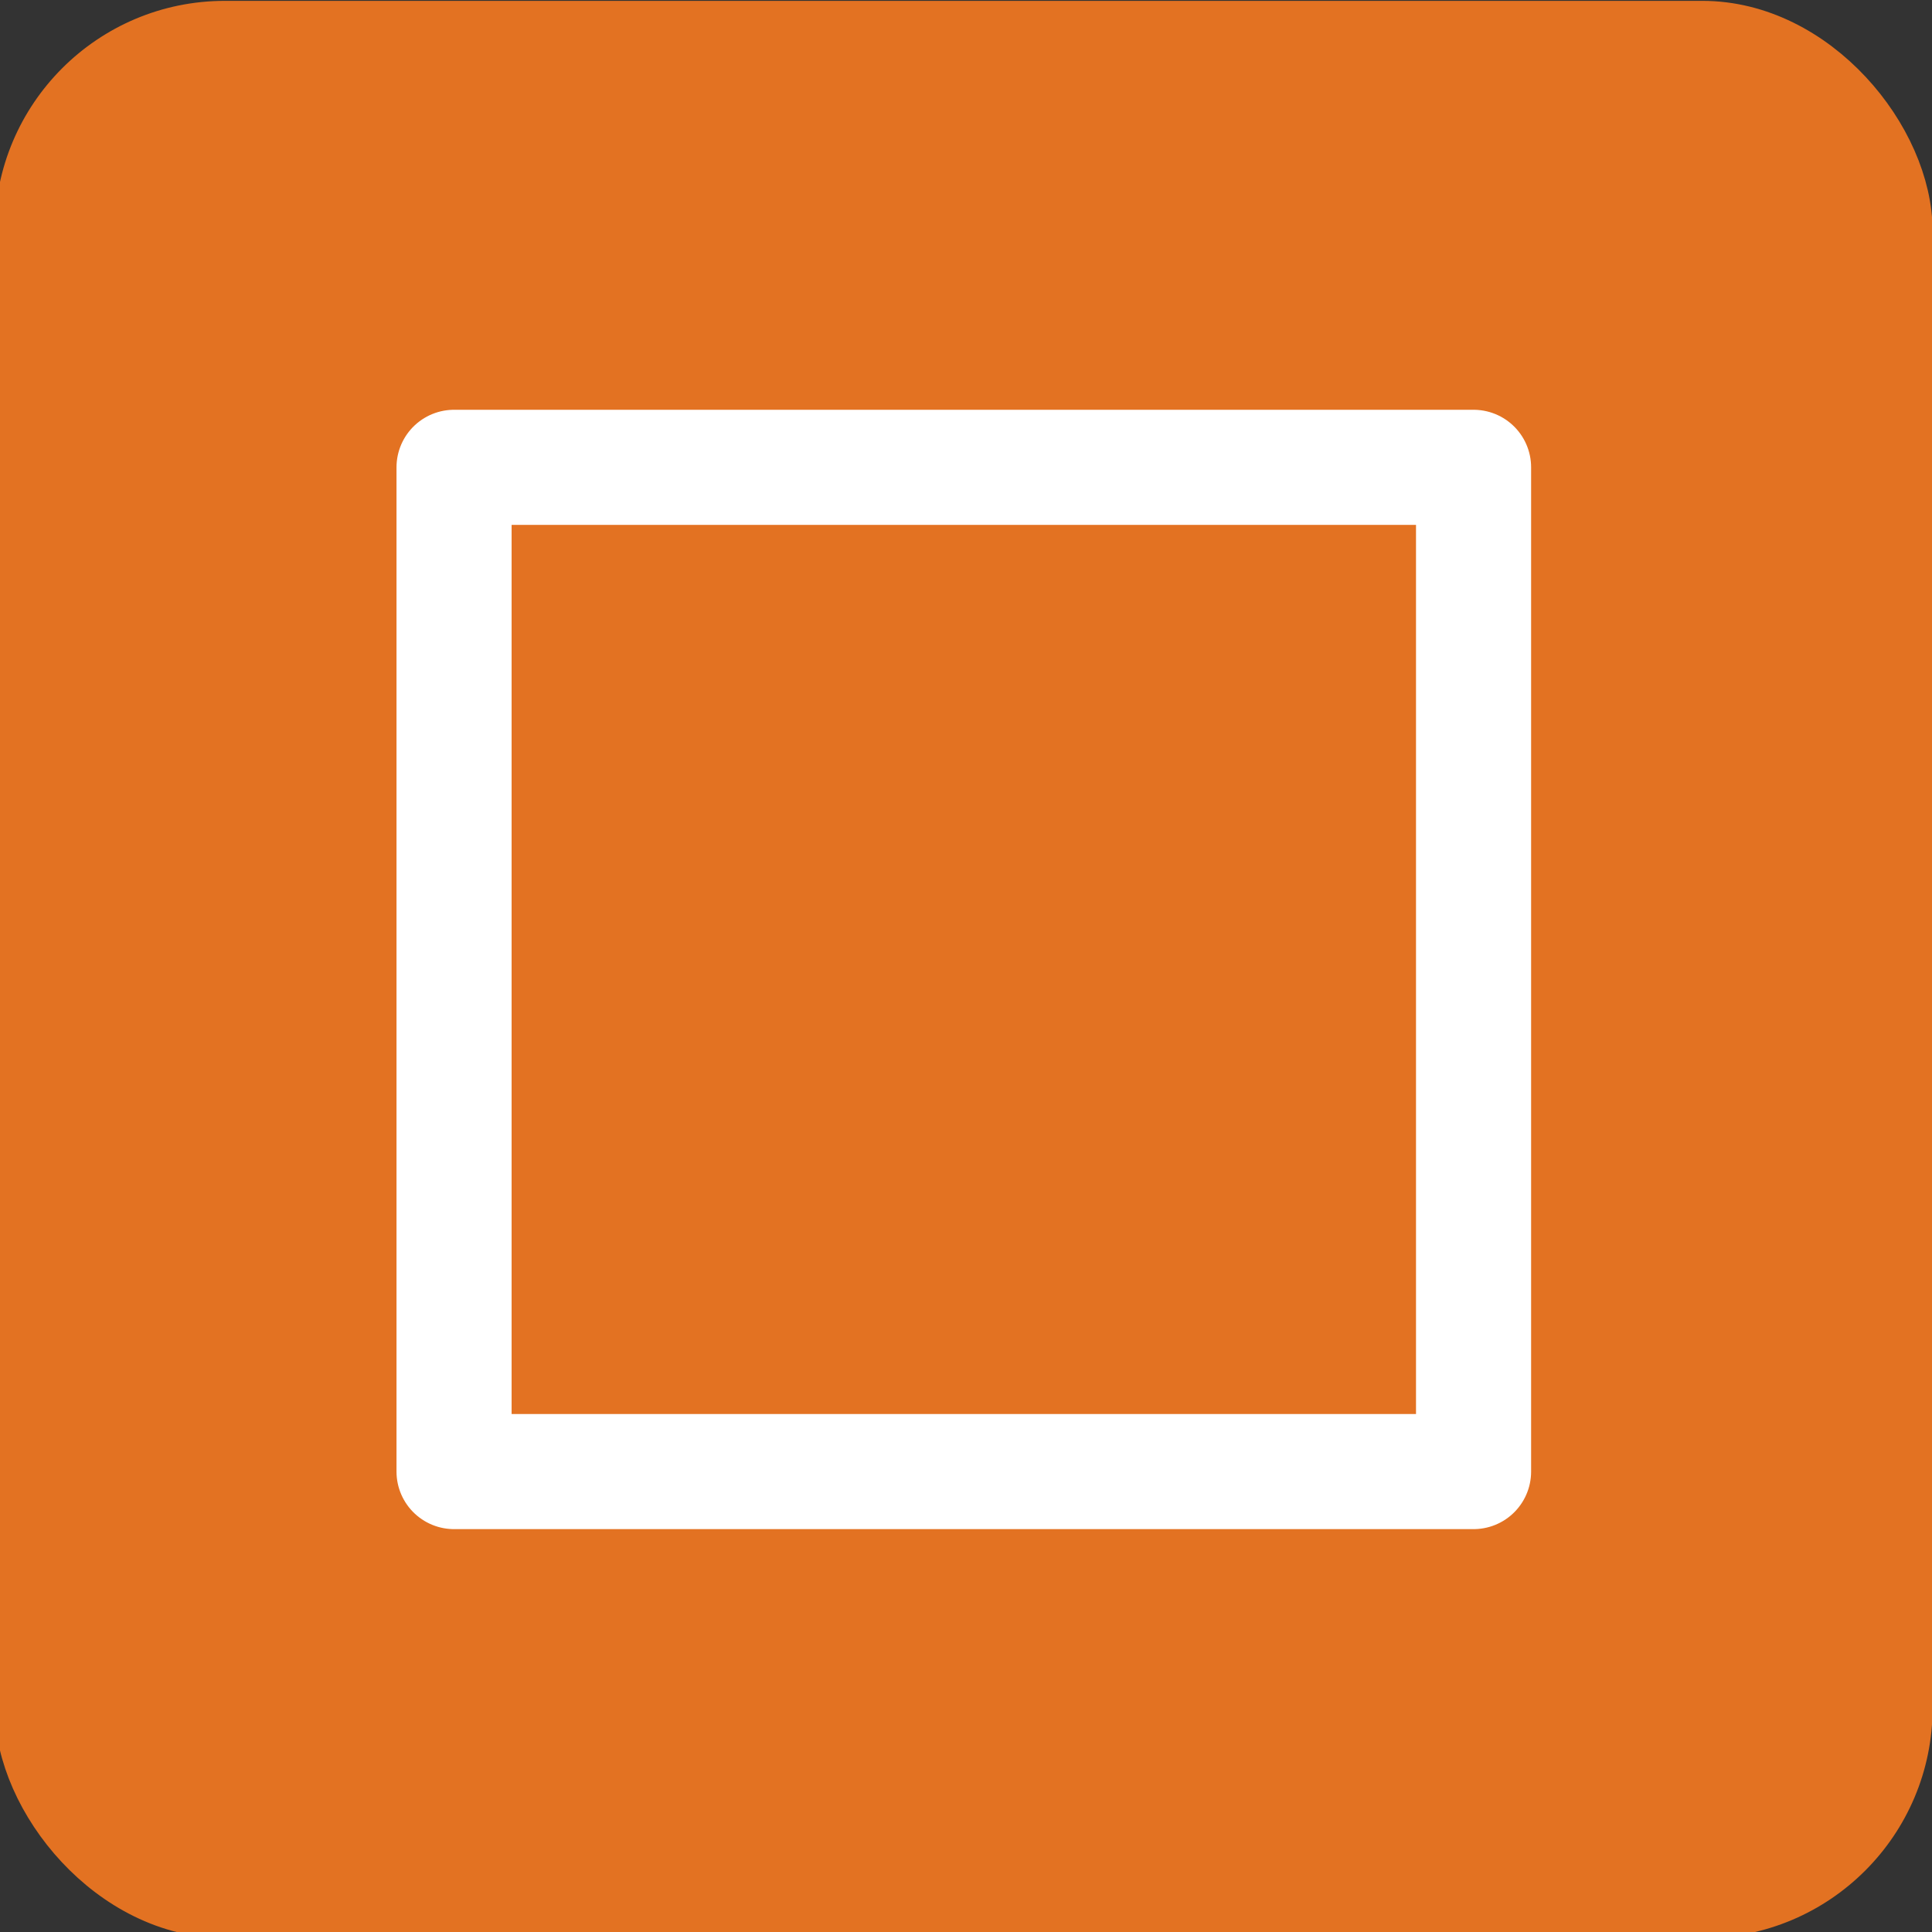 <?xml version="1.0" encoding="UTF-8" standalone="no"?>
<!-- Created with Inkscape (http://www.inkscape.org/) -->

<svg
   xmlns:dc="http://purl.org/dc/elements/1.1/"
   xmlns:cc="http://creativecommons.org/ns#"
   xmlns:rdf="http://www.w3.org/1999/02/22-rdf-syntax-ns#"
   xmlns:svg="http://www.w3.org/2000/svg"
   xmlns="http://www.w3.org/2000/svg"
   xmlns:sodipodi="http://sodipodi.sourceforge.net/DTD/sodipodi-0.dtd"
   xmlns:inkscape="http://www.inkscape.org/namespaces/inkscape"
   width="55"
   height="55"
   viewBox="0 0 14.552 14.552"
   version="1.1"
   id="svg4503"
   inkscape:version="0.92.3 (2405546, 2018-03-11)"
   sodipodi:docname="icon-easy.svg">
  <rect x="0" y="0" width="14.552" height="14.552" fill="#333333" stroke="none"/>
  <defs
     id="defs4497" />
  <sodipodi:namedview
     id="base"
     pagecolor="#ffffff"
     bordercolor="#666666"
     borderopacity="1.0"
     inkscape:pageopacity="0.0"
     inkscape:pageshadow="2"
     inkscape:zoom="7.9195959"
     inkscape:cx="-22.473517"
     inkscape:cy="22.658866"
     inkscape:document-units="mm"
     inkscape:current-layer="layer1"
     showgrid="false"
     units="px"
     inkscape:window-width="1274"
     inkscape:window-height="677"
     inkscape:window-x="1514"
     inkscape:window-y="234"
     inkscape:window-maximized="0" />
  <g
     inkscape:label="Layer 1"
     inkscape:groupmode="layer"
     id="layer1"
     transform="translate(0,-282.448)">
    <rect
       style="fill:#e37222;fill-opacity:1;stroke:#e37222;stroke-width:0.347;stroke-linecap:round;stroke-linejoin:miter;stroke-miterlimit:1.333;stroke-dasharray:none;stroke-dashoffset:0;stroke-opacity:1"
       id="rect4485"
       width="14.249"
       height="14.244"
       x="0.134"
       y="282.628"
       ry="1.56" />
    <rect
       style="fill:none;fill-opacity:1;stroke:#ffffff;stroke-width:0.867;stroke-linecap:round;stroke-linejoin:round;stroke-miterlimit:21.2;stroke-dasharray:none;stroke-dashoffset:0;stroke-opacity:1"
       id="rect4519"
       width="7.679"
       height="7.564"
       x="3.42"
       y="285.968" />
  </g>
</svg>
